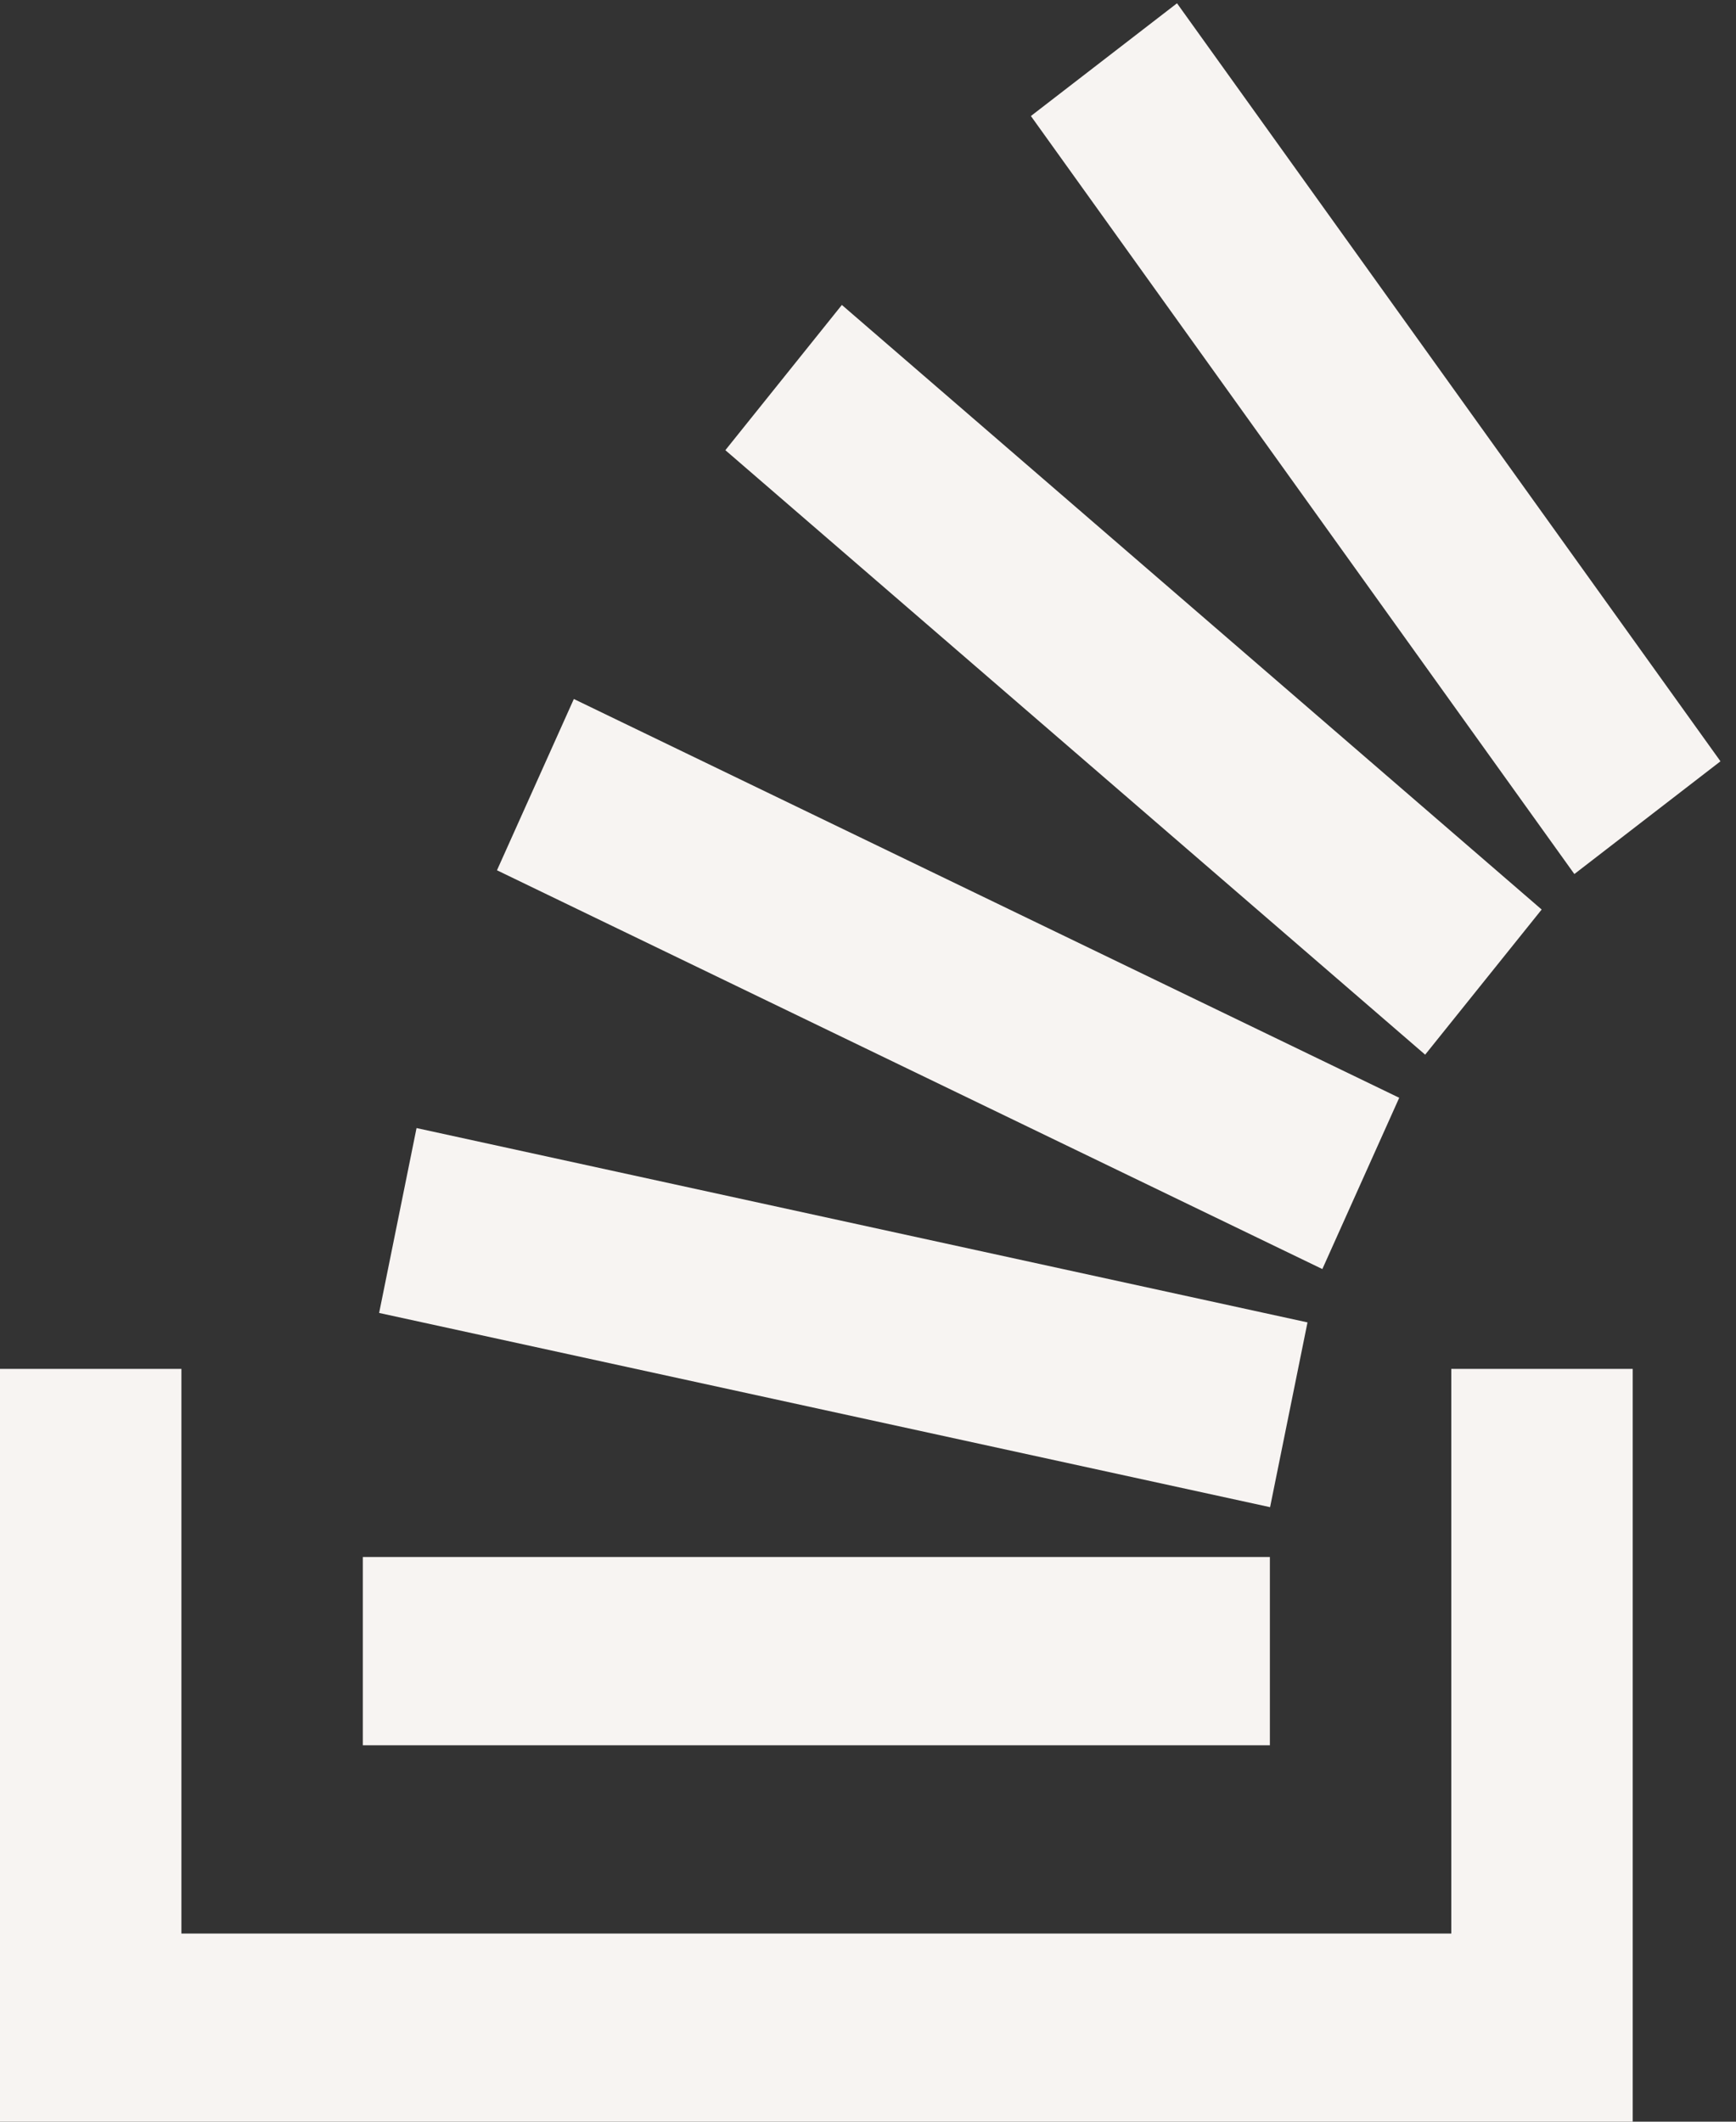 <svg width="18" height="22" viewBox="0 0 18 22" fill="none" xmlns="http://www.w3.org/2000/svg">
<rect x="0" y="0" width="18" height="22" fill="#333333" stroke="none"/>
<g clip-path="url(#clip0_182_368)">
<path fill-rule="evenodd" clip-rule="evenodd" d="M15.048 14.194H16.929V22.001H0V14.194H1.881V20.049H15.048V14.194Z" fill="#F7F4F2"/>
<path d="M3.931 13.614L13.169 15.628L13.557 13.712L4.319 11.697L3.931 13.614ZM5.153 9.024L13.711 13.159L14.508 11.383L5.95 7.248L5.153 9.024ZM7.521 4.668L14.777 10.936L15.985 9.431L8.729 3.162L7.521 4.668ZM12.204 0.034L10.689 1.203L16.324 9.063L17.839 7.894L12.204 0.034ZM3.762 18.097H13.167V16.145H3.762V18.097Z" fill="#F7F4F2"/>
</g>
<defs>
<clipPath id="clip0_182_368">
<rect width="18" height="22" fill="white"/>
</clipPath>
</defs>
</svg>
